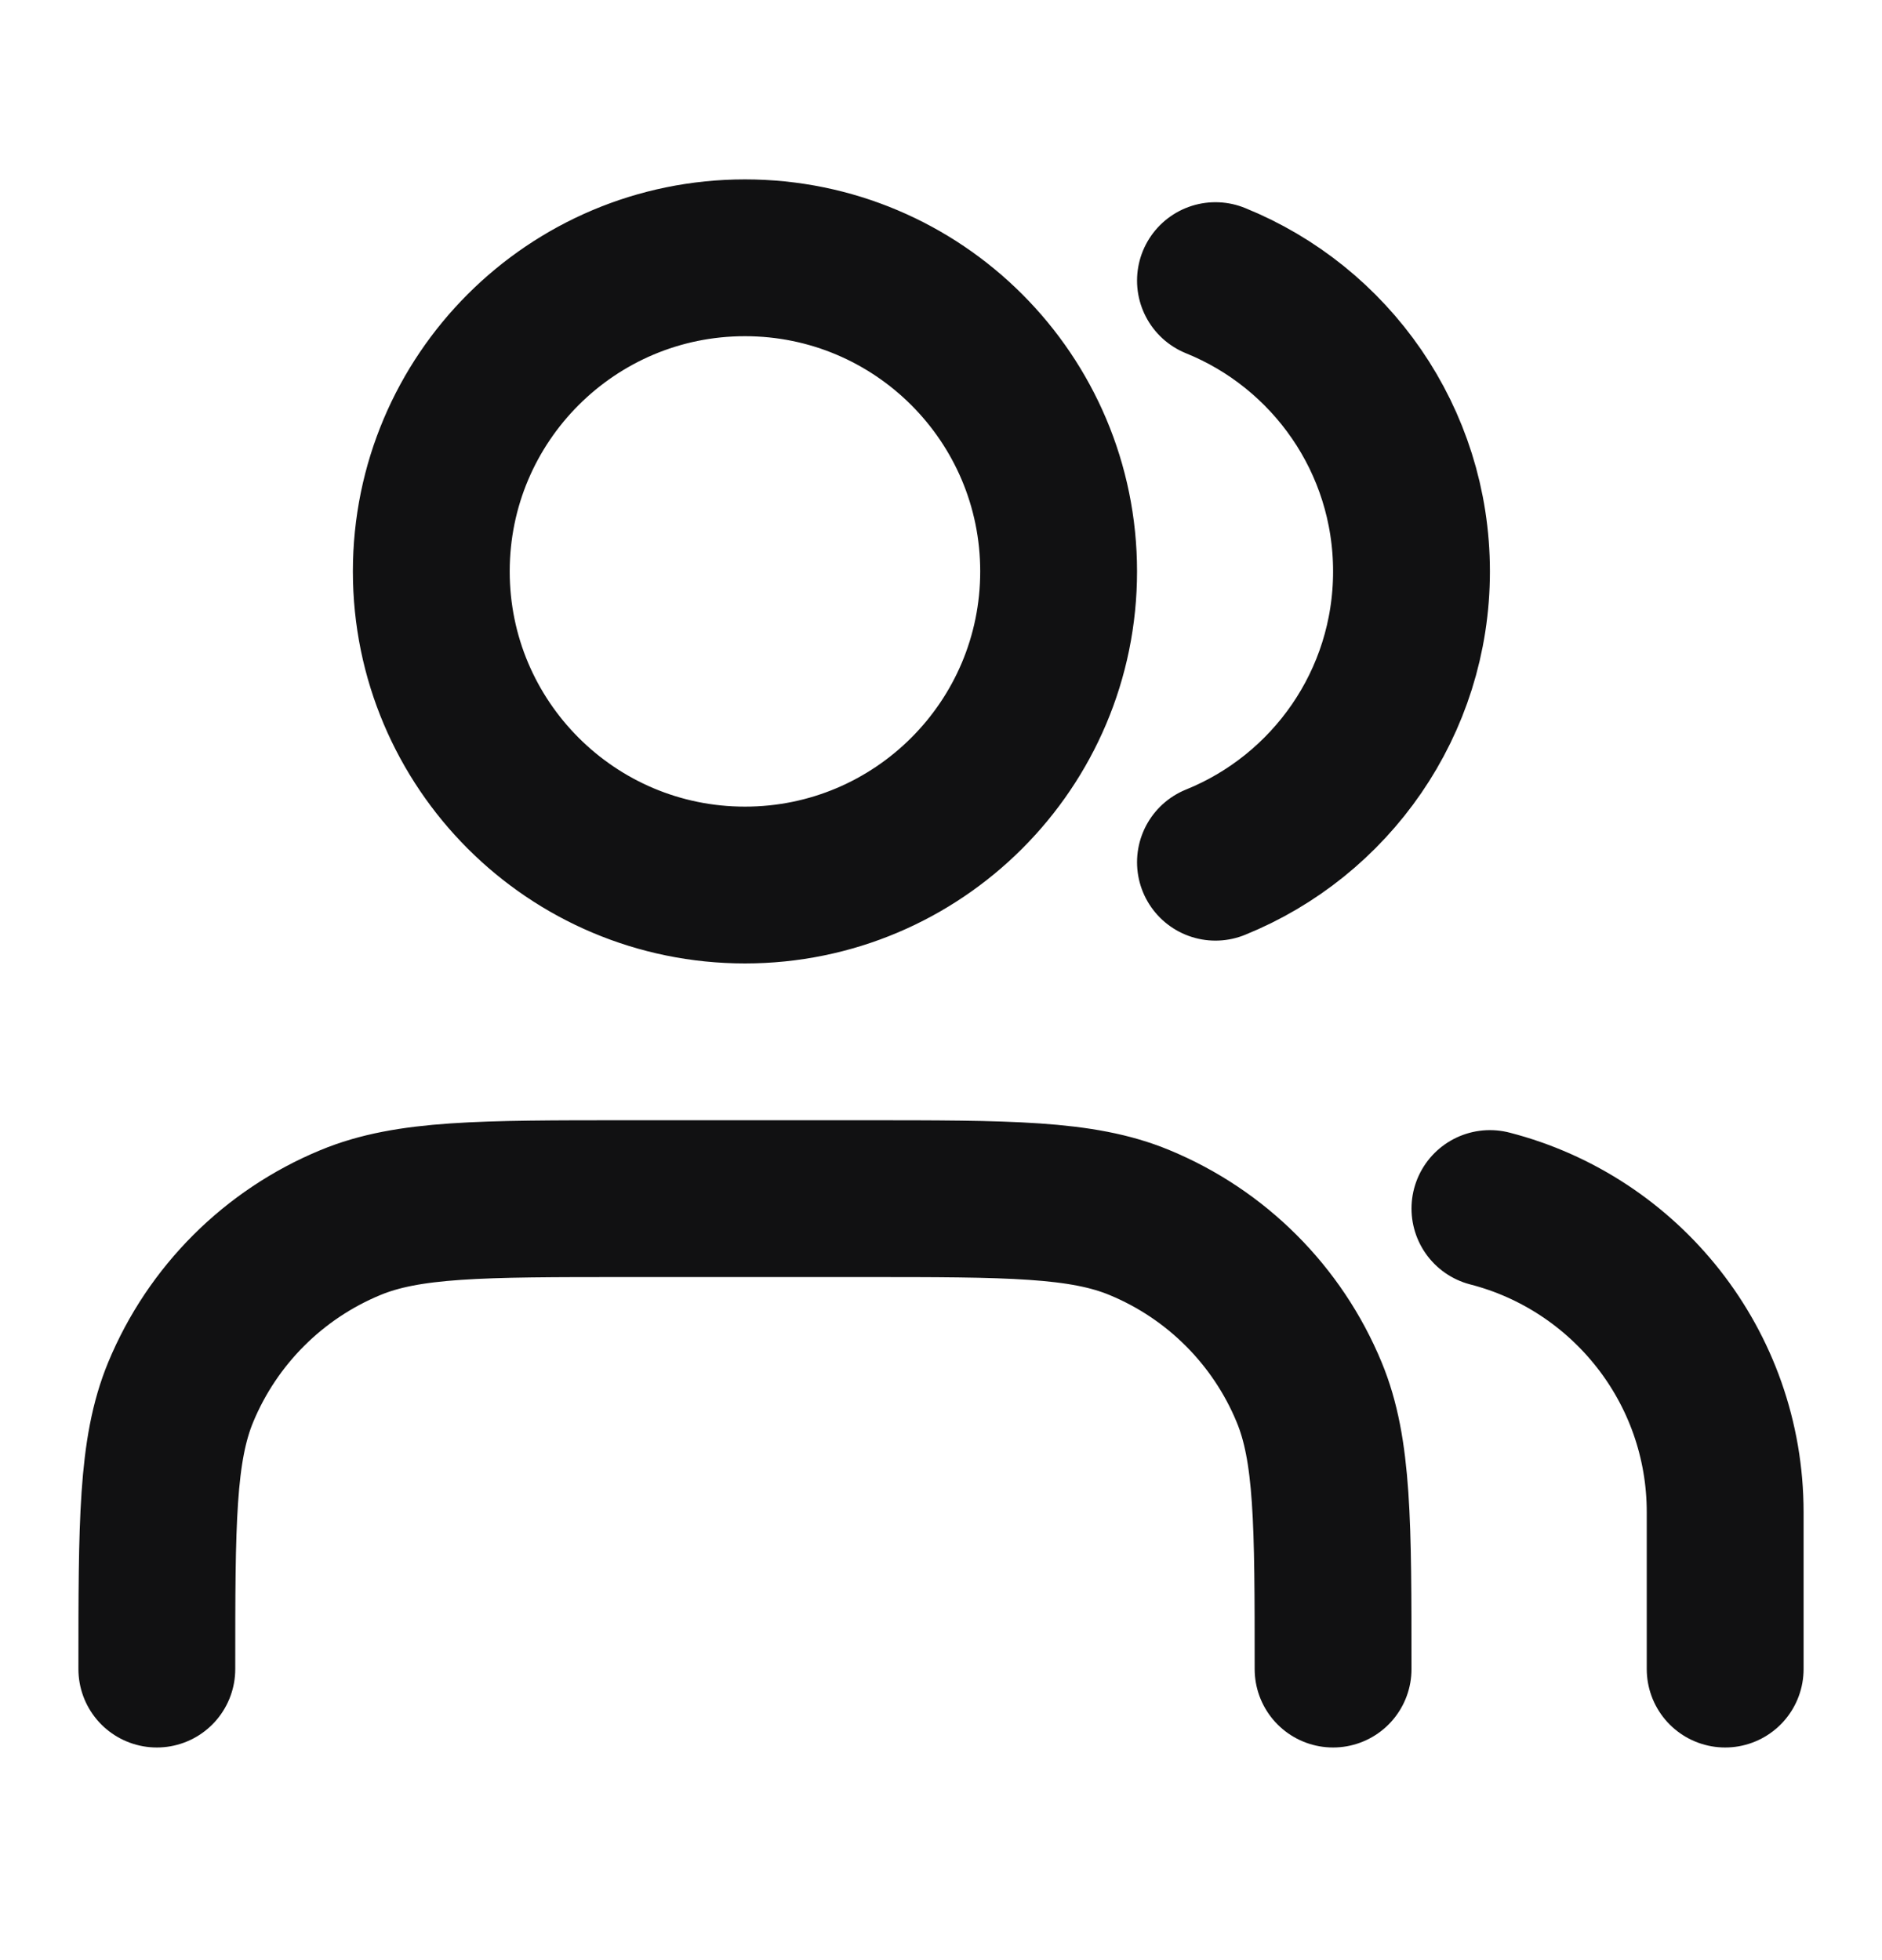 <svg width="24" height="25" viewBox="0 0 24 25" fill="none" xmlns="http://www.w3.org/2000/svg">
<g id="users-01">
<path id="Icon" d="M22 21.288V19.288C22 17.424 20.725 15.858 19 15.414M15.5 3.579C16.966 4.172 18 5.609 18 7.288C18 8.967 16.966 10.404 15.5 10.997M17 21.288C17 19.424 17 18.492 16.695 17.757C16.29 16.777 15.511 15.998 14.531 15.593C13.796 15.288 12.864 15.288 11 15.288H8C6.136 15.288 5.204 15.288 4.469 15.593C3.489 15.998 2.71 16.777 2.304 17.757C2 18.492 2 19.424 2 21.288M13.5 7.288C13.5 9.497 11.709 11.288 9.5 11.288C7.291 11.288 5.5 9.497 5.5 7.288C5.5 5.079 7.291 3.288 9.5 3.288C11.709 3.288 13.5 5.079 13.5 7.288Z" stroke="#111112" stroke-width="2" stroke-linecap="round" stroke-linejoin="round"/>
</g>
</svg>
